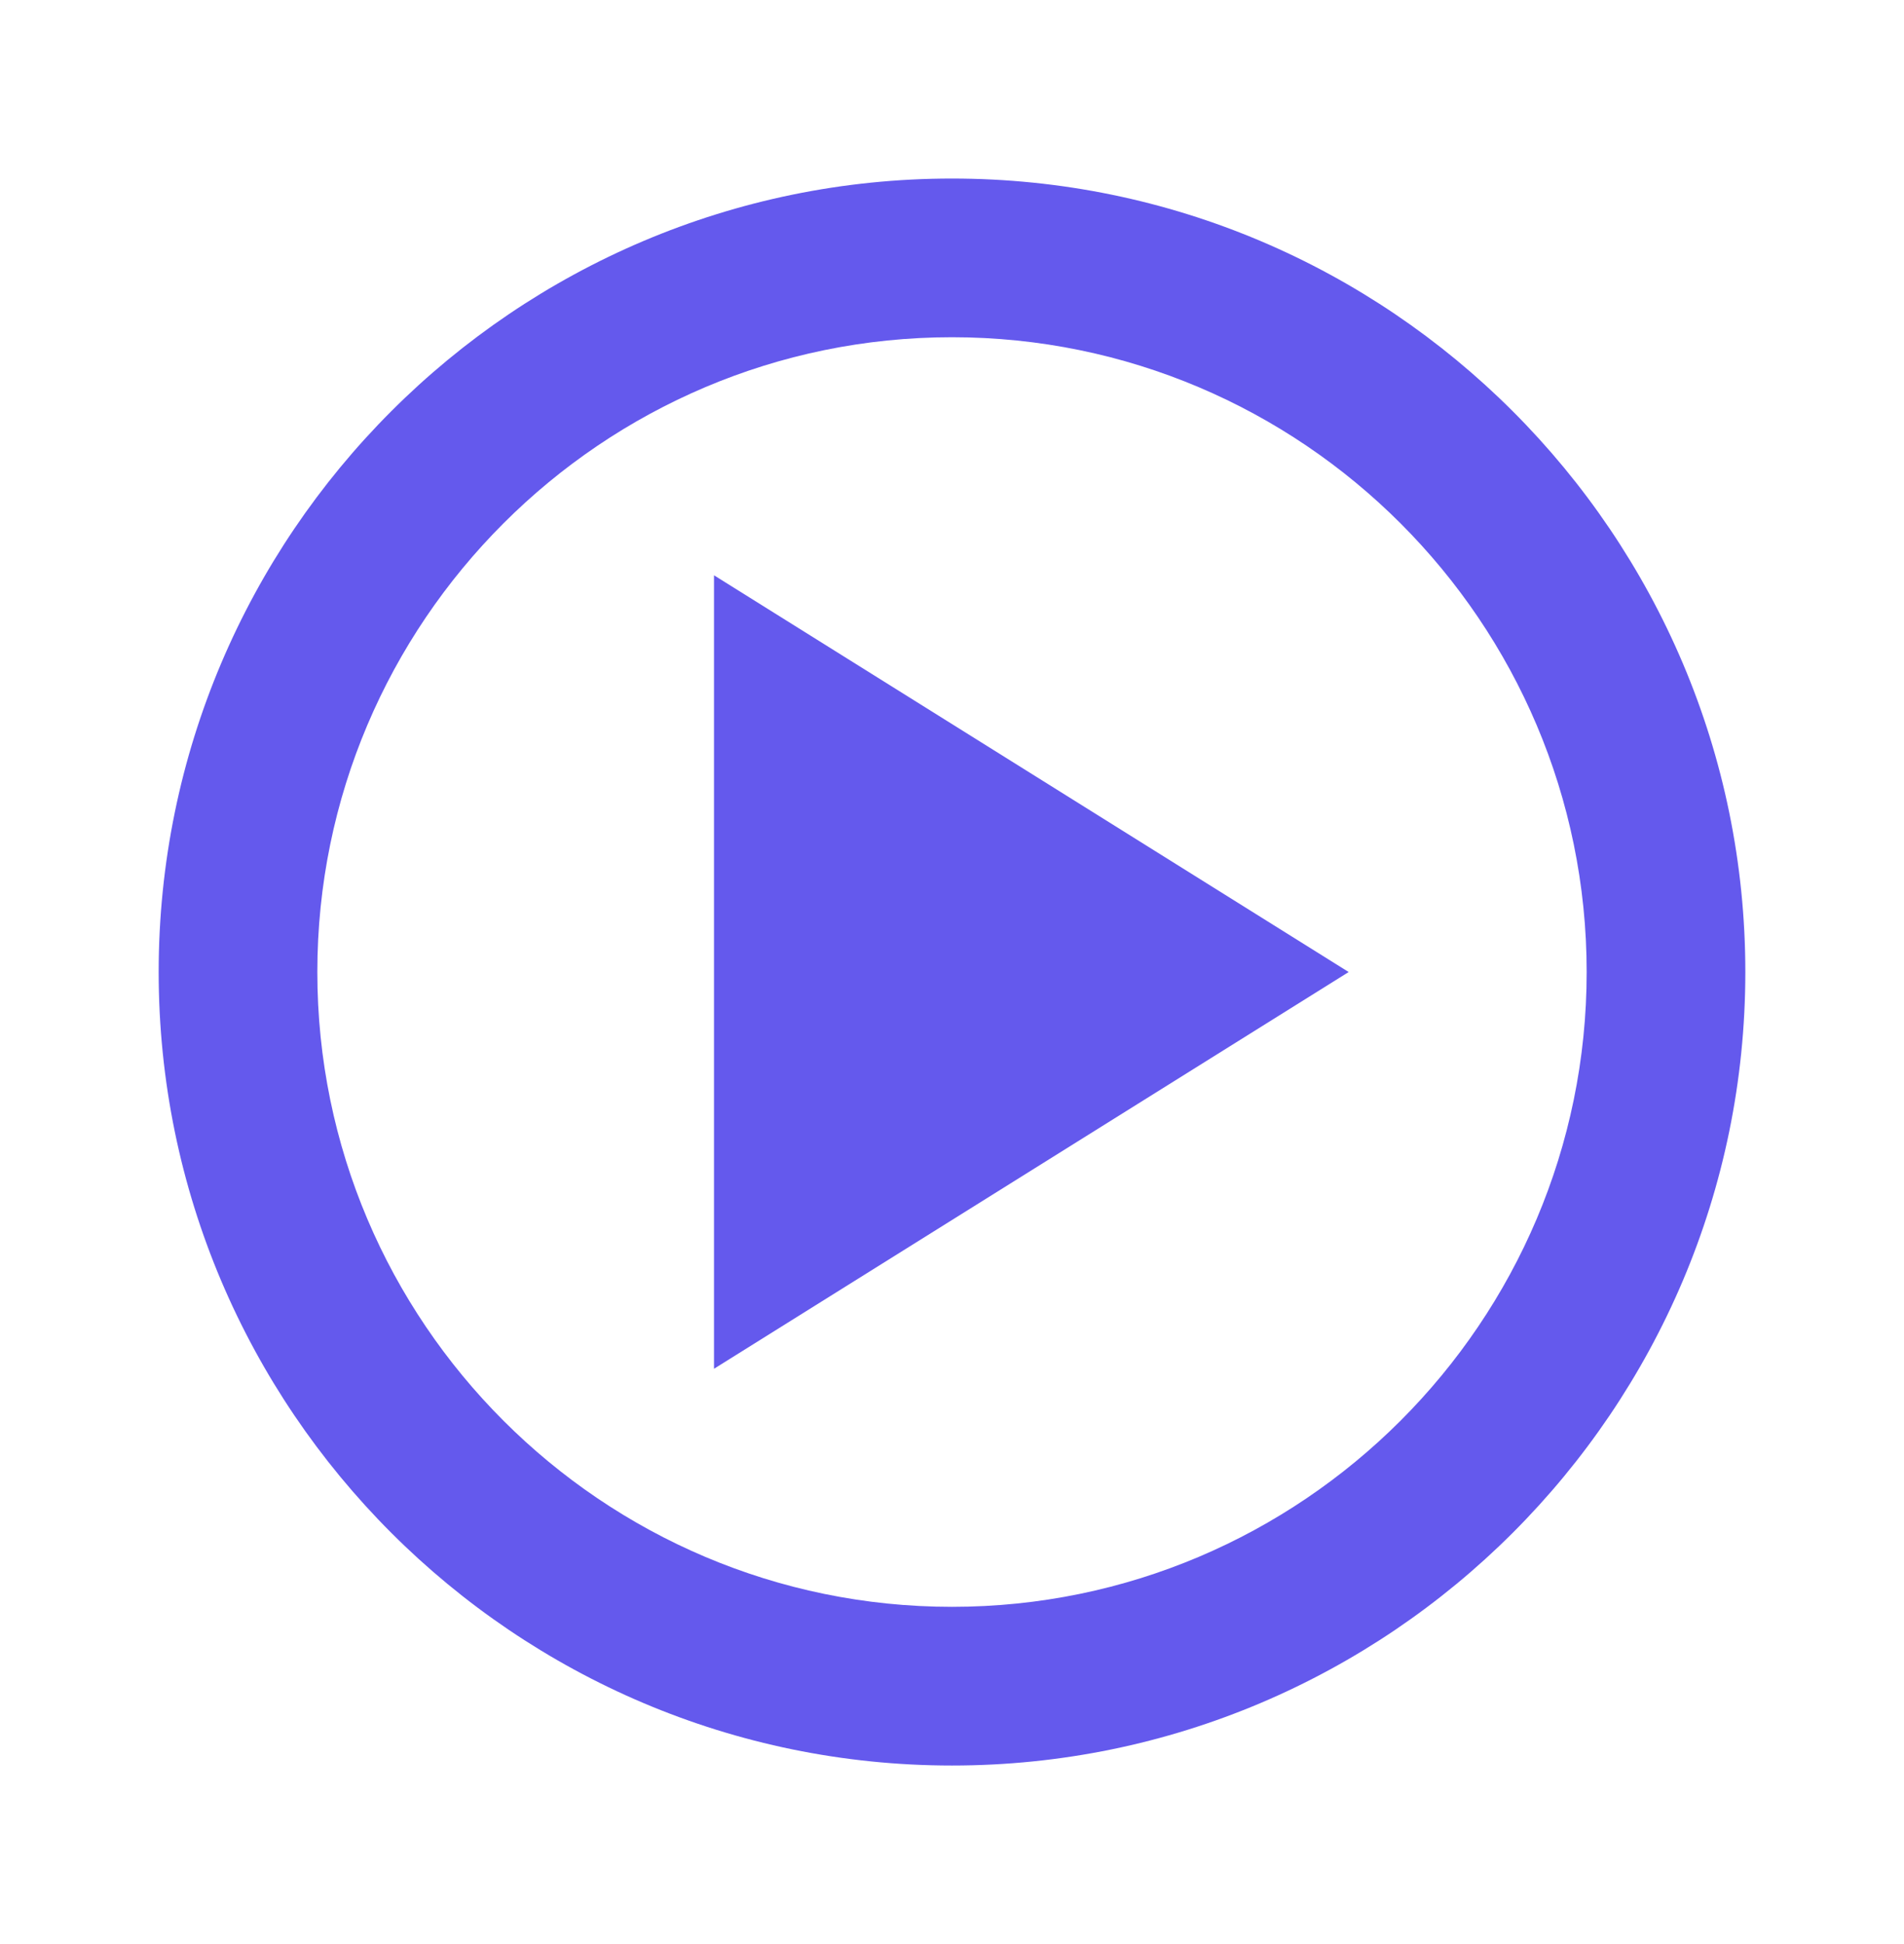 <svg width="48" height="49" viewBox="0 0 48 49" fill="none" xmlns="http://www.w3.org/2000/svg">
<path d="M24 4.5C12.972 4.5 4 13.472 4 24.5C4 35.528 12.972 44.5 24 44.5C35.028 44.5 44 35.528 44 24.5C44 13.472 35.028 4.5 24 4.5ZM24 40.5C15.178 40.5 8 33.322 8 24.5C8 15.678 15.178 8.5 24 8.5C32.822 8.5 40 15.678 40 24.5C40 33.322 32.822 40.5 24 40.5Z" fill="#6459ED"/>
<path d="M18 34.5L34 24.5L18 14.5V34.5Z" fill="#6459ED"/>
</svg>
